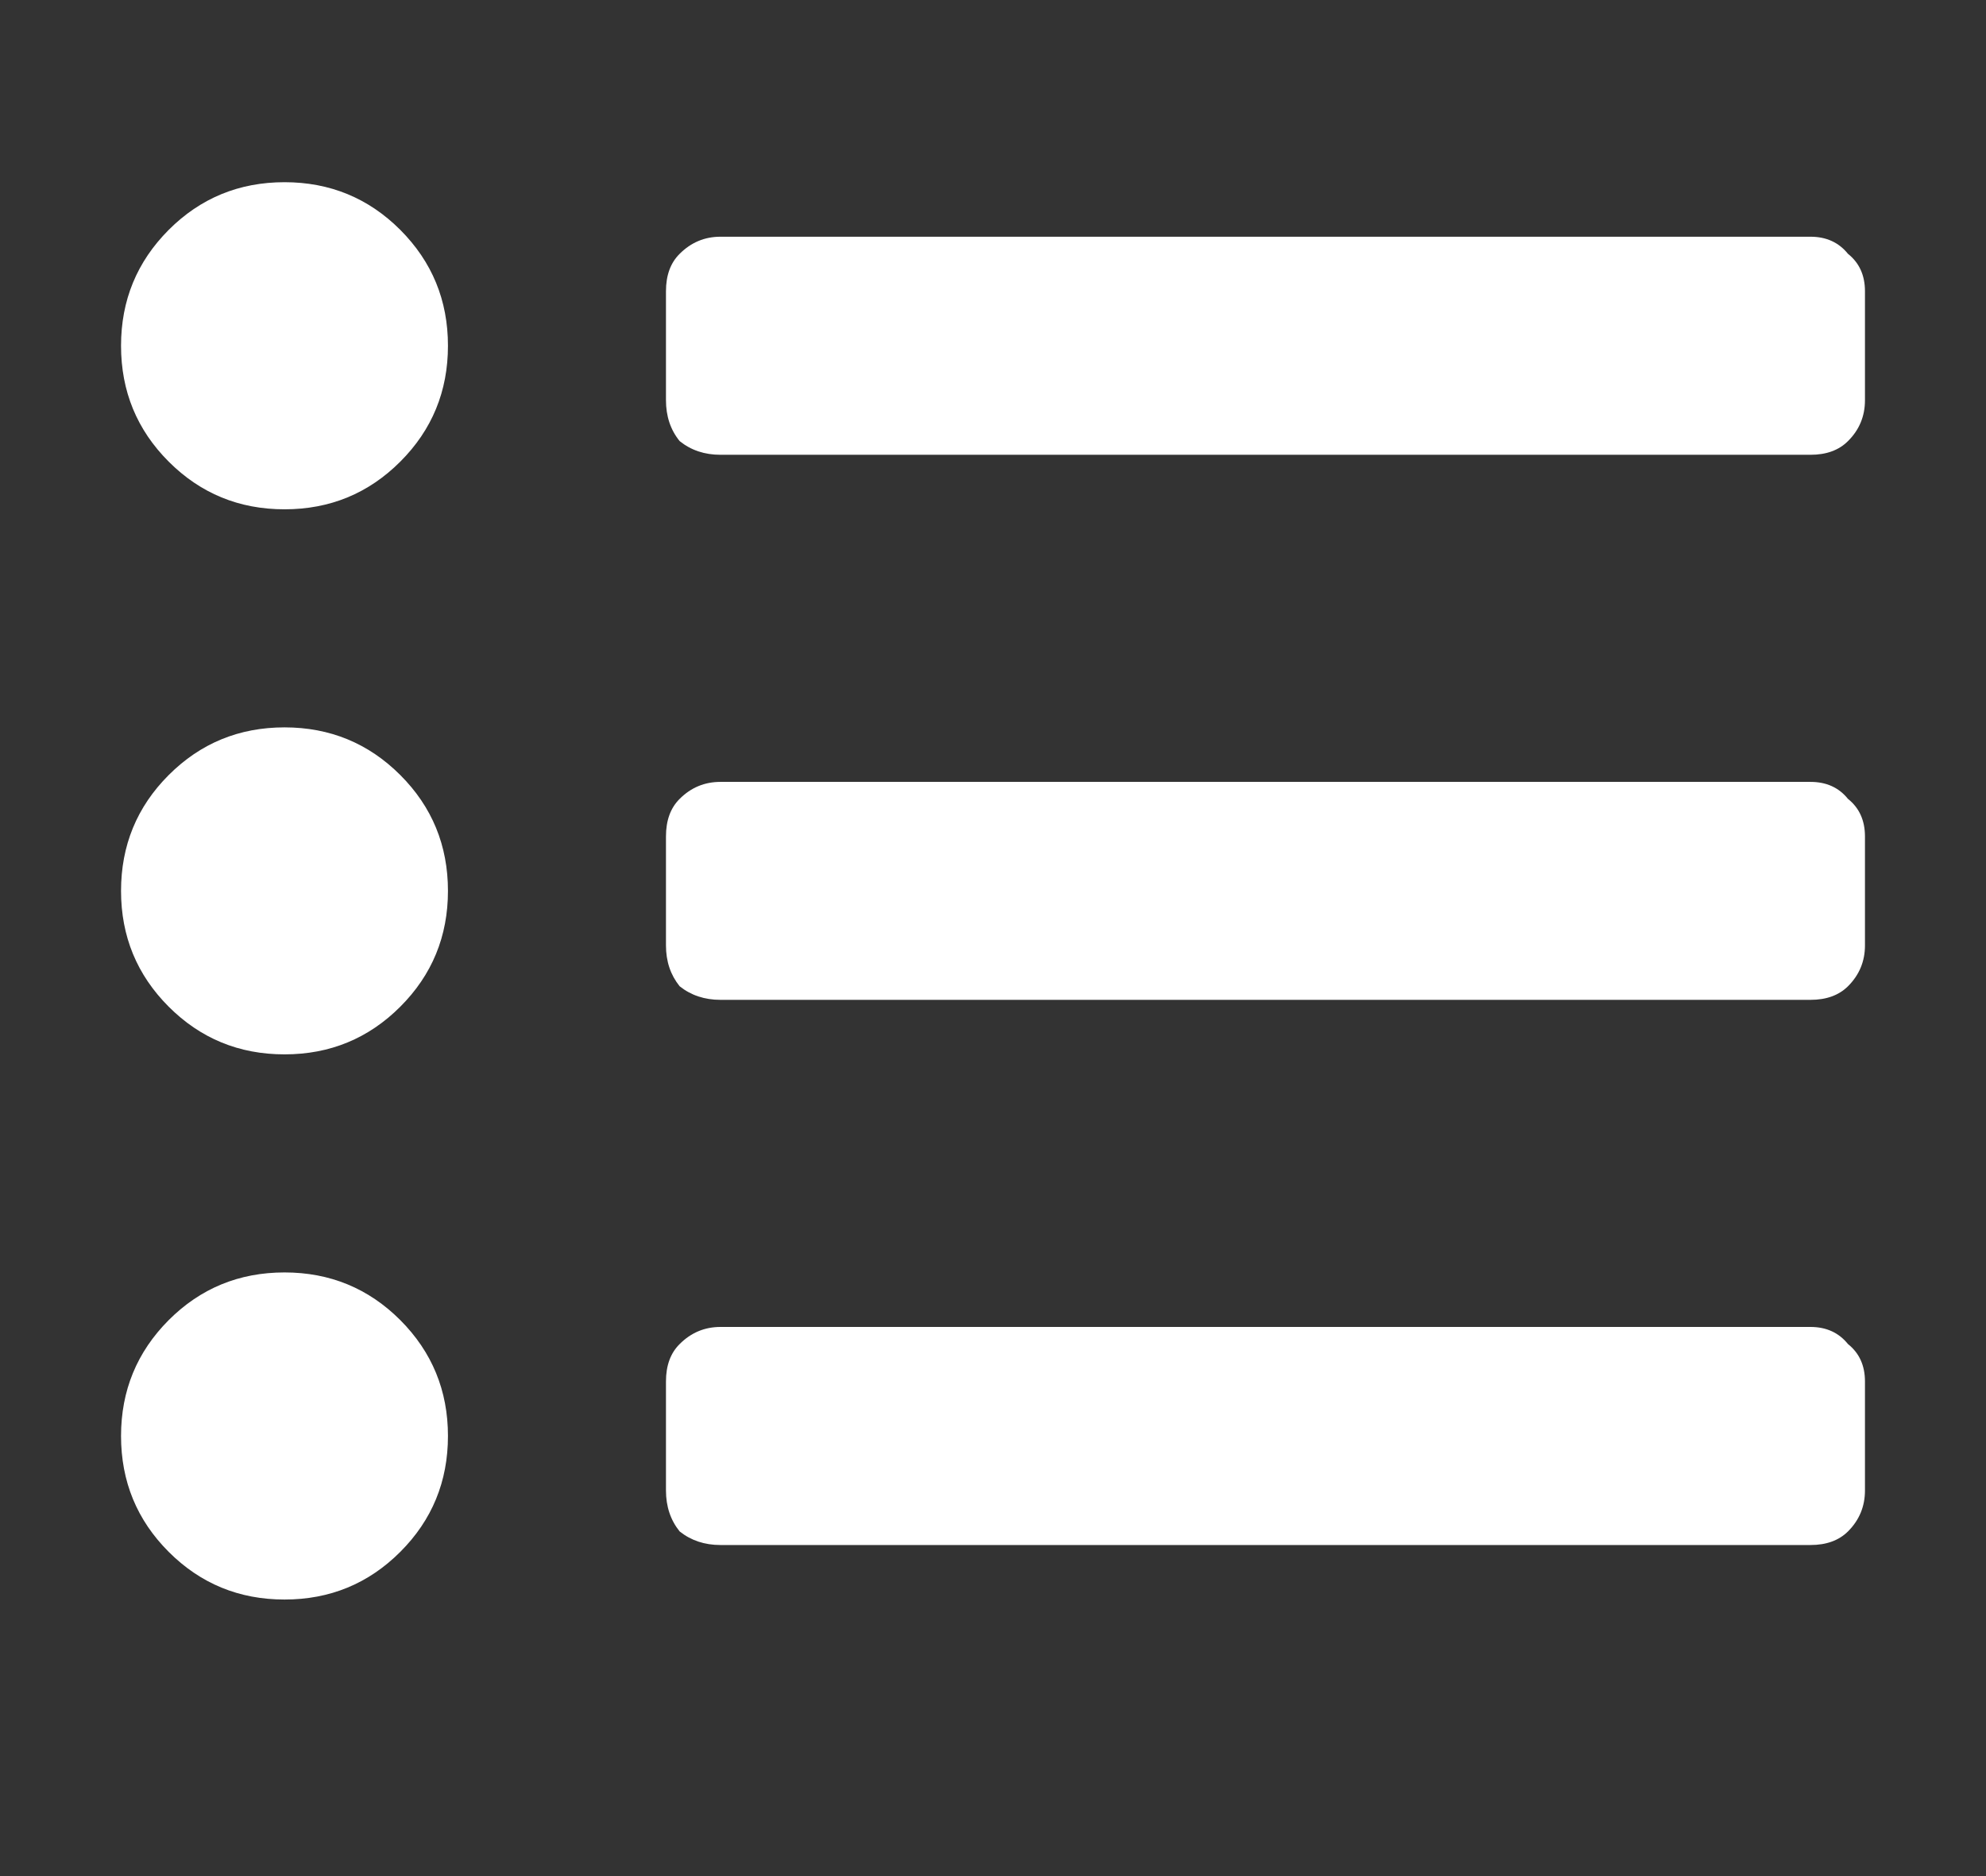 <?xml version="1.0" encoding="UTF-8"?> <svg xmlns="http://www.w3.org/2000/svg" width="18" height="17" viewBox="0 0 18 17" fill="none"><rect x="0" y="0" width="18" height="17" fill="#333333" stroke="none"/><path d="M1.529 2.083C1.817 1.795 2.167 1.651 2.579 1.651C2.99 1.651 3.34 1.795 3.628 2.083C3.916 2.372 4.06 2.721 4.06 3.133C4.06 3.545 3.916 3.895 3.628 4.183C3.34 4.471 2.99 4.615 2.579 4.615C2.167 4.615 1.817 4.471 1.529 4.183C1.241 3.895 1.097 3.545 1.097 3.133C1.097 2.721 1.241 2.372 1.529 2.083ZM1.529 7.023C1.817 6.735 2.167 6.591 2.579 6.591C2.99 6.591 3.34 6.735 3.628 7.023C3.916 7.311 4.06 7.661 4.06 8.073C4.06 8.484 3.916 8.834 3.628 9.122C3.34 9.41 2.99 9.554 2.579 9.554C2.167 9.554 1.817 9.41 1.529 9.122C1.241 8.834 1.097 8.484 1.097 8.073C1.097 7.661 1.241 7.311 1.529 7.023ZM1.529 11.962C1.817 11.674 2.167 11.53 2.579 11.53C2.99 11.53 3.34 11.674 3.628 11.962C3.916 12.251 4.06 12.601 4.06 13.012C4.06 13.424 3.916 13.774 3.628 14.062C3.34 14.35 2.99 14.494 2.579 14.494C2.167 14.494 1.817 14.35 1.529 14.062C1.241 13.774 1.097 13.424 1.097 13.012C1.097 12.601 1.241 12.251 1.529 11.962ZM16.409 12.024C16.553 12.024 16.666 12.076 16.749 12.179C16.852 12.261 16.903 12.374 16.903 12.518V13.506C16.903 13.65 16.852 13.774 16.749 13.877C16.666 13.959 16.553 14 16.409 14H6.53C6.386 14 6.263 13.959 6.16 13.877C6.077 13.774 6.036 13.65 6.036 13.506V12.518C6.036 12.374 6.077 12.261 6.16 12.179C6.263 12.076 6.386 12.024 6.53 12.024H16.409ZM16.409 2.145C16.553 2.145 16.666 2.197 16.749 2.3C16.852 2.382 16.903 2.495 16.903 2.639V3.627C16.903 3.771 16.852 3.895 16.749 3.997C16.666 4.08 16.553 4.121 16.409 4.121H6.53C6.386 4.121 6.263 4.08 6.16 3.997C6.077 3.895 6.036 3.771 6.036 3.627V2.639C6.036 2.495 6.077 2.382 6.16 2.3C6.263 2.197 6.386 2.145 6.53 2.145H16.409ZM16.409 7.085C16.553 7.085 16.666 7.136 16.749 7.239C16.852 7.321 16.903 7.435 16.903 7.579V8.567C16.903 8.711 16.852 8.834 16.749 8.937C16.666 9.019 16.553 9.06 16.409 9.06H6.53C6.386 9.06 6.263 9.019 6.16 8.937C6.077 8.834 6.036 8.711 6.036 8.567V7.579C6.036 7.435 6.077 7.321 6.16 7.239C6.263 7.136 6.386 7.085 6.53 7.085H16.409Z" fill="white"></path></svg> 